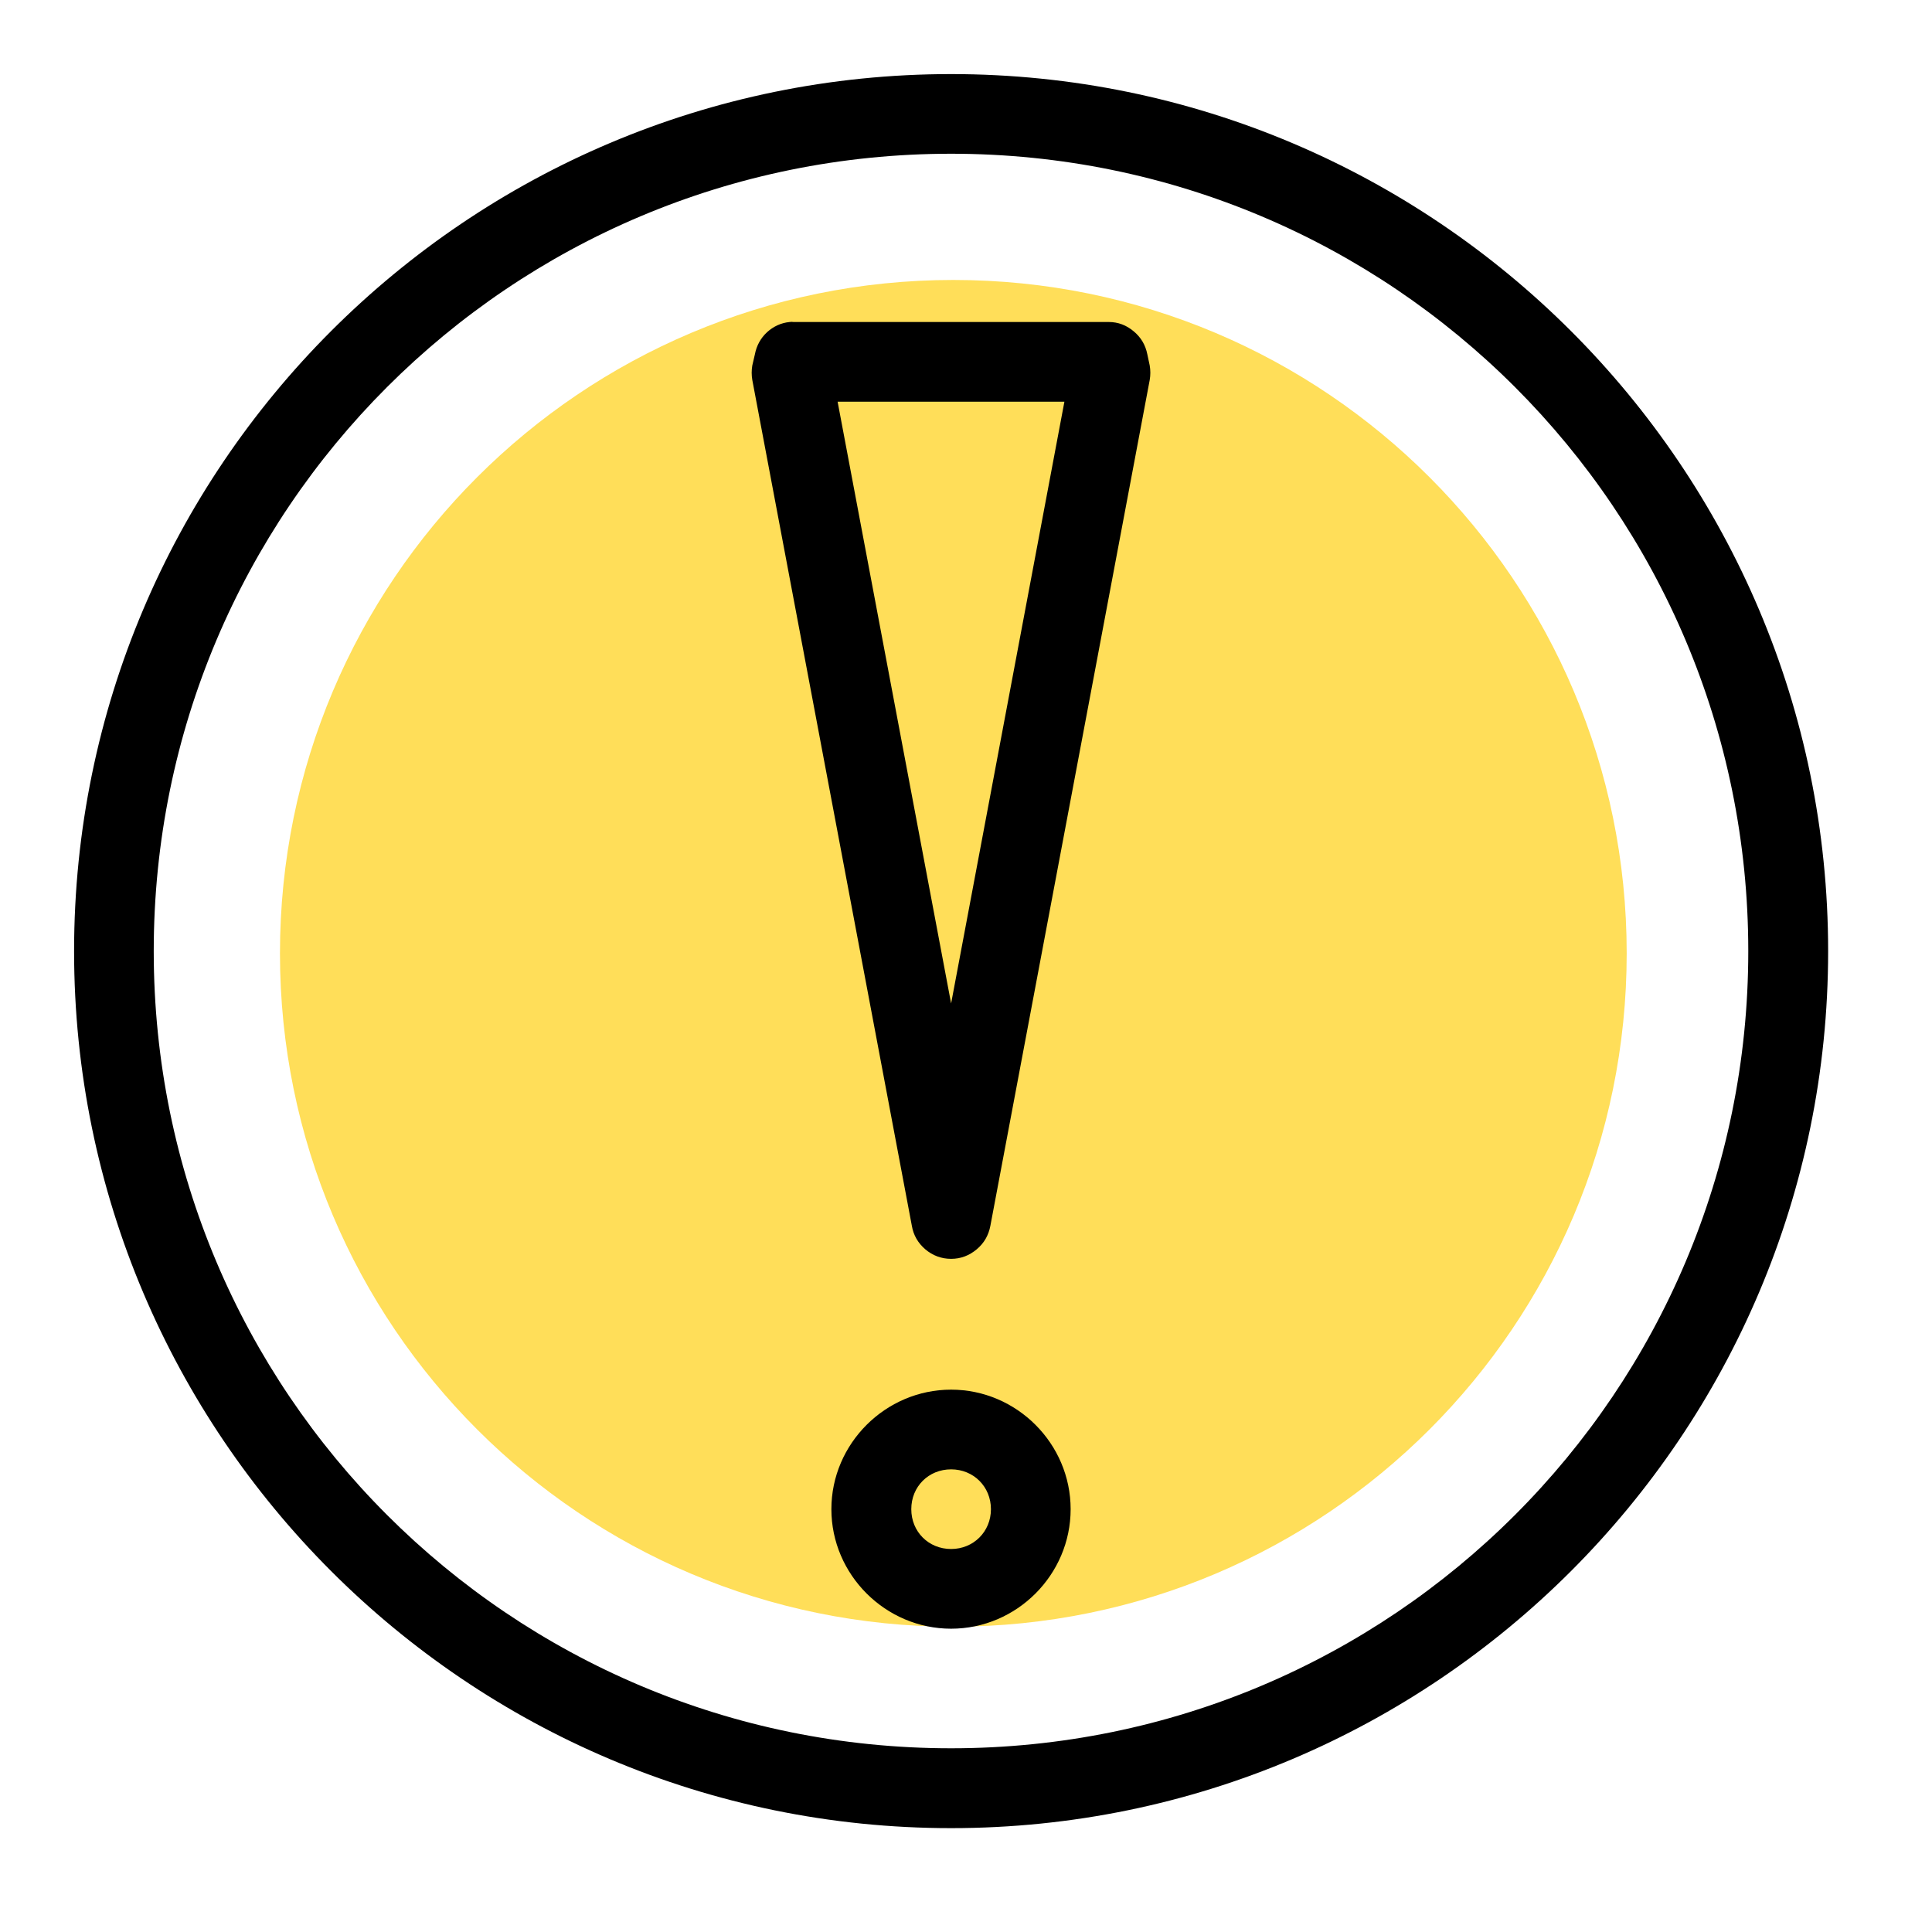 <svg xmlns="http://www.w3.org/2000/svg" xmlns:xlink="http://www.w3.org/1999/xlink" width="50" zoomAndPan="magnify" viewBox="0 0 37.5 37.5" height="50" preserveAspectRatio="xMidYMid meet" version="1.0"><defs><clipPath id="41ec2dc6d8"><path d="M 5.434 5.434 L 31.574 5.434 L 31.574 31.574 L 5.434 31.574 Z M 5.434 5.434 " clip-rule="nonzero"/></clipPath><clipPath id="14c798d156"><path d="M 18.504 5.434 C 11.285 5.434 5.434 11.285 5.434 18.504 C 5.434 25.723 11.285 31.574 18.504 31.574 C 25.723 31.574 31.574 25.723 31.574 18.504 C 31.574 11.285 25.723 5.434 18.504 5.434 Z M 18.504 5.434 " clip-rule="nonzero"/></clipPath><clipPath id="d2f3fa4f3d"><path d="M 1.438 1.438 L 35.484 1.438 L 35.484 35.484 L 1.438 35.484 Z M 1.438 1.438 " clip-rule="nonzero"/></clipPath></defs><g clip-path="url(#41ec2dc6d8)"><g clip-path="url(#14c798d156)"><path fill="#ffde59" d="M 5.434 5.434 L 31.574 5.434 L 31.574 31.574 L 5.434 31.574 Z M 5.434 5.434 " fill-opacity="1" fill-rule="nonzero"/></g></g><g clip-path="url(#d2f3fa4f3d)"><path fill="#000000" d="M 18.461 1.438 C 9.066 1.438 1.438 9.066 1.438 18.461 C 1.438 27.852 9.066 35.484 18.461 35.484 C 27.852 35.484 35.484 27.852 35.484 18.461 C 35.484 9.066 27.852 1.438 18.461 1.438 Z M 18.461 2.984 C 27.016 2.984 33.934 9.902 33.934 18.461 C 33.934 27.016 27.016 33.934 18.461 33.934 C 9.902 33.934 2.984 27.016 2.984 18.461 C 2.984 9.902 9.902 2.984 18.461 2.984 Z M 15.328 6.25 C 15.16 6.266 15.012 6.336 14.887 6.449 C 14.762 6.566 14.684 6.711 14.652 6.879 L 14.602 7.094 C 14.586 7.188 14.586 7.281 14.602 7.375 L 17.699 23.793 C 17.73 23.977 17.82 24.129 17.961 24.25 C 18.105 24.371 18.273 24.434 18.461 24.434 C 18.648 24.434 18.812 24.371 18.957 24.25 C 19.102 24.129 19.188 23.977 19.223 23.793 L 22.316 7.375 C 22.332 7.281 22.332 7.188 22.316 7.094 L 22.27 6.879 C 22.234 6.695 22.145 6.547 22.004 6.43 C 21.863 6.312 21.703 6.25 21.52 6.25 L 15.402 6.25 C 15.379 6.246 15.352 6.246 15.328 6.25 Z M 16.258 7.797 L 20.66 7.797 L 18.461 19.477 Z M 18.461 26.973 C 17.188 26.973 16.137 28.02 16.137 29.293 C 16.137 30.566 17.188 31.613 18.461 31.613 C 19.734 31.613 20.781 30.566 20.781 29.293 C 20.781 28.02 19.734 26.973 18.461 26.973 Z M 18.461 28.52 C 18.895 28.52 19.234 28.855 19.234 29.293 C 19.234 29.73 18.895 30.066 18.461 30.066 C 18.023 30.066 17.688 29.73 17.688 29.293 C 17.688 28.855 18.023 28.52 18.461 28.52 Z M 18.461 28.52 " fill-opacity="1" fill-rule="nonzero"/></g></svg>